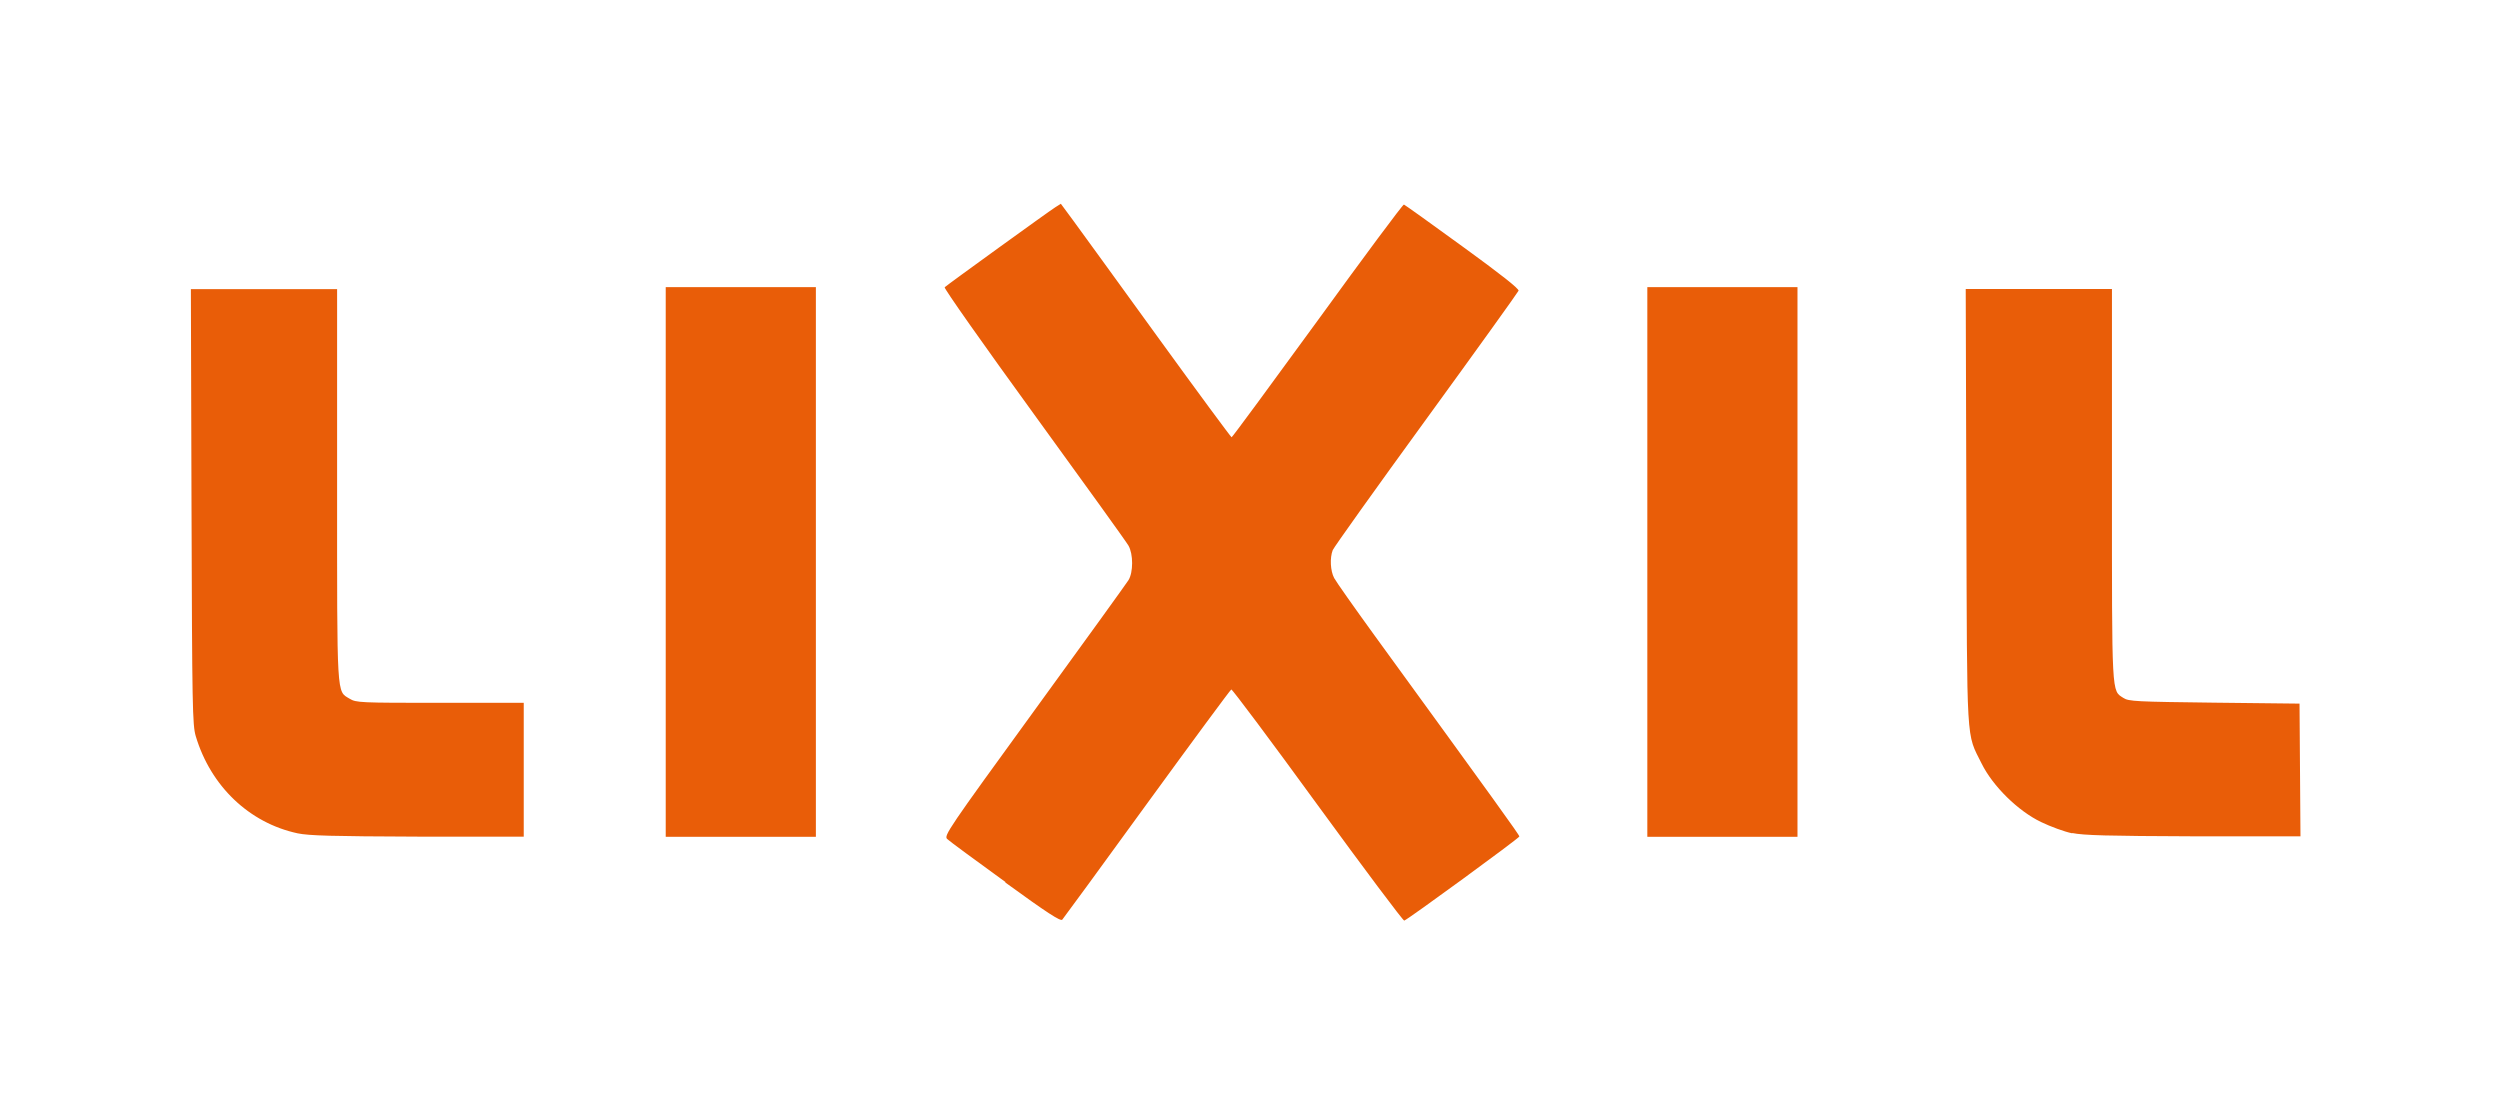 <?xml version="1.0" encoding="UTF-8"?>
<svg id="_レイヤー_2" data-name="レイヤー_2" xmlns="http://www.w3.org/2000/svg" xmlns:xlink="http://www.w3.org/1999/xlink" viewBox="0 0 159 71">
  <defs>
    <style>
      .cls-1 {
        fill: #e95d08;
        filter: url(#outer-glow-1);
      }
    </style>
    <filter id="outer-glow-1" x="0" y="0" width="159" height="71" filterUnits="userSpaceOnUse">
      <feOffset dx="0" dy="0"/>
      <feGaussianBlur result="blur" stdDeviation="4"/>
      <feFlood flood-color="#fff" flood-opacity=".5"/>
      <feComposite in2="blur" operator="in"/>
      <feComposite in="SourceGraphic"/>
    </filter>
  </defs>
  <g id="_固定" data-name="固定">
    <path id="path3425" class="cls-1" d="M63.95,56.1c-1.92-1.39-3.59-2.62-3.71-2.74-.22-.21.06-.62,5.53-8.15,3.17-4.36,5.87-8.1,6-8.31.31-.5.31-1.66,0-2.2-.12-.22-2.83-3.98-6.01-8.36-3.18-4.38-5.74-8.01-5.68-8.07.17-.16,6.64-4.84,7.04-5.09l.35-.22.79,1.07c.43.59,2.86,3.93,5.39,7.43,2.53,3.49,4.64,6.35,4.68,6.35.04,0,2.5-3.34,5.47-7.42,2.96-4.08,5.43-7.41,5.49-7.38.06.02,1.74,1.22,3.73,2.67,2.44,1.77,3.6,2.69,3.56,2.81-.04.1-2.68,3.78-5.88,8.18-3.2,4.4-5.87,8.14-5.94,8.32-.19.5-.15,1.31.09,1.77.12.23,1.27,1.86,2.56,3.64,7.74,10.65,9.23,12.71,9.22,12.8,0,.1-7.09,5.28-7.32,5.35-.07.02-2.55-3.29-5.51-7.35-2.96-4.07-5.43-7.37-5.49-7.35-.06.02-2.47,3.29-5.36,7.26-2.88,3.97-5.31,7.29-5.39,7.38-.11.12-.96-.43-3.63-2.37h0ZM18.93,53c-3.08-.66-5.53-3-6.48-6.18-.21-.71-.23-1.82-.27-14.6l-.04-13.83h9.3v12.45c0,13.71-.04,13.09.8,13.6.41.25.64.26,5.75.26h5.32v8.51h-6.74c-5.47-.02-6.91-.06-7.64-.21h0ZM42.34,35.74v-17.48h9.55v34.96h-9.55v-17.48ZM104.77,35.74v-17.48h9.55v34.96h-9.55v-17.48ZM131.8,53c-.5-.1-1.39-.43-1.99-.72-1.46-.7-3.07-2.28-3.78-3.72-.99-1.99-.92-.91-.97-16.35l-.04-13.83h9.3v12.45c0,13.56-.03,13.07.73,13.56.33.22.81.24,5.78.3l5.42.06.03,4.22.03,4.22h-6.81c-5.48-.02-6.98-.06-7.71-.21h0Z"/>
  </g>
</svg>